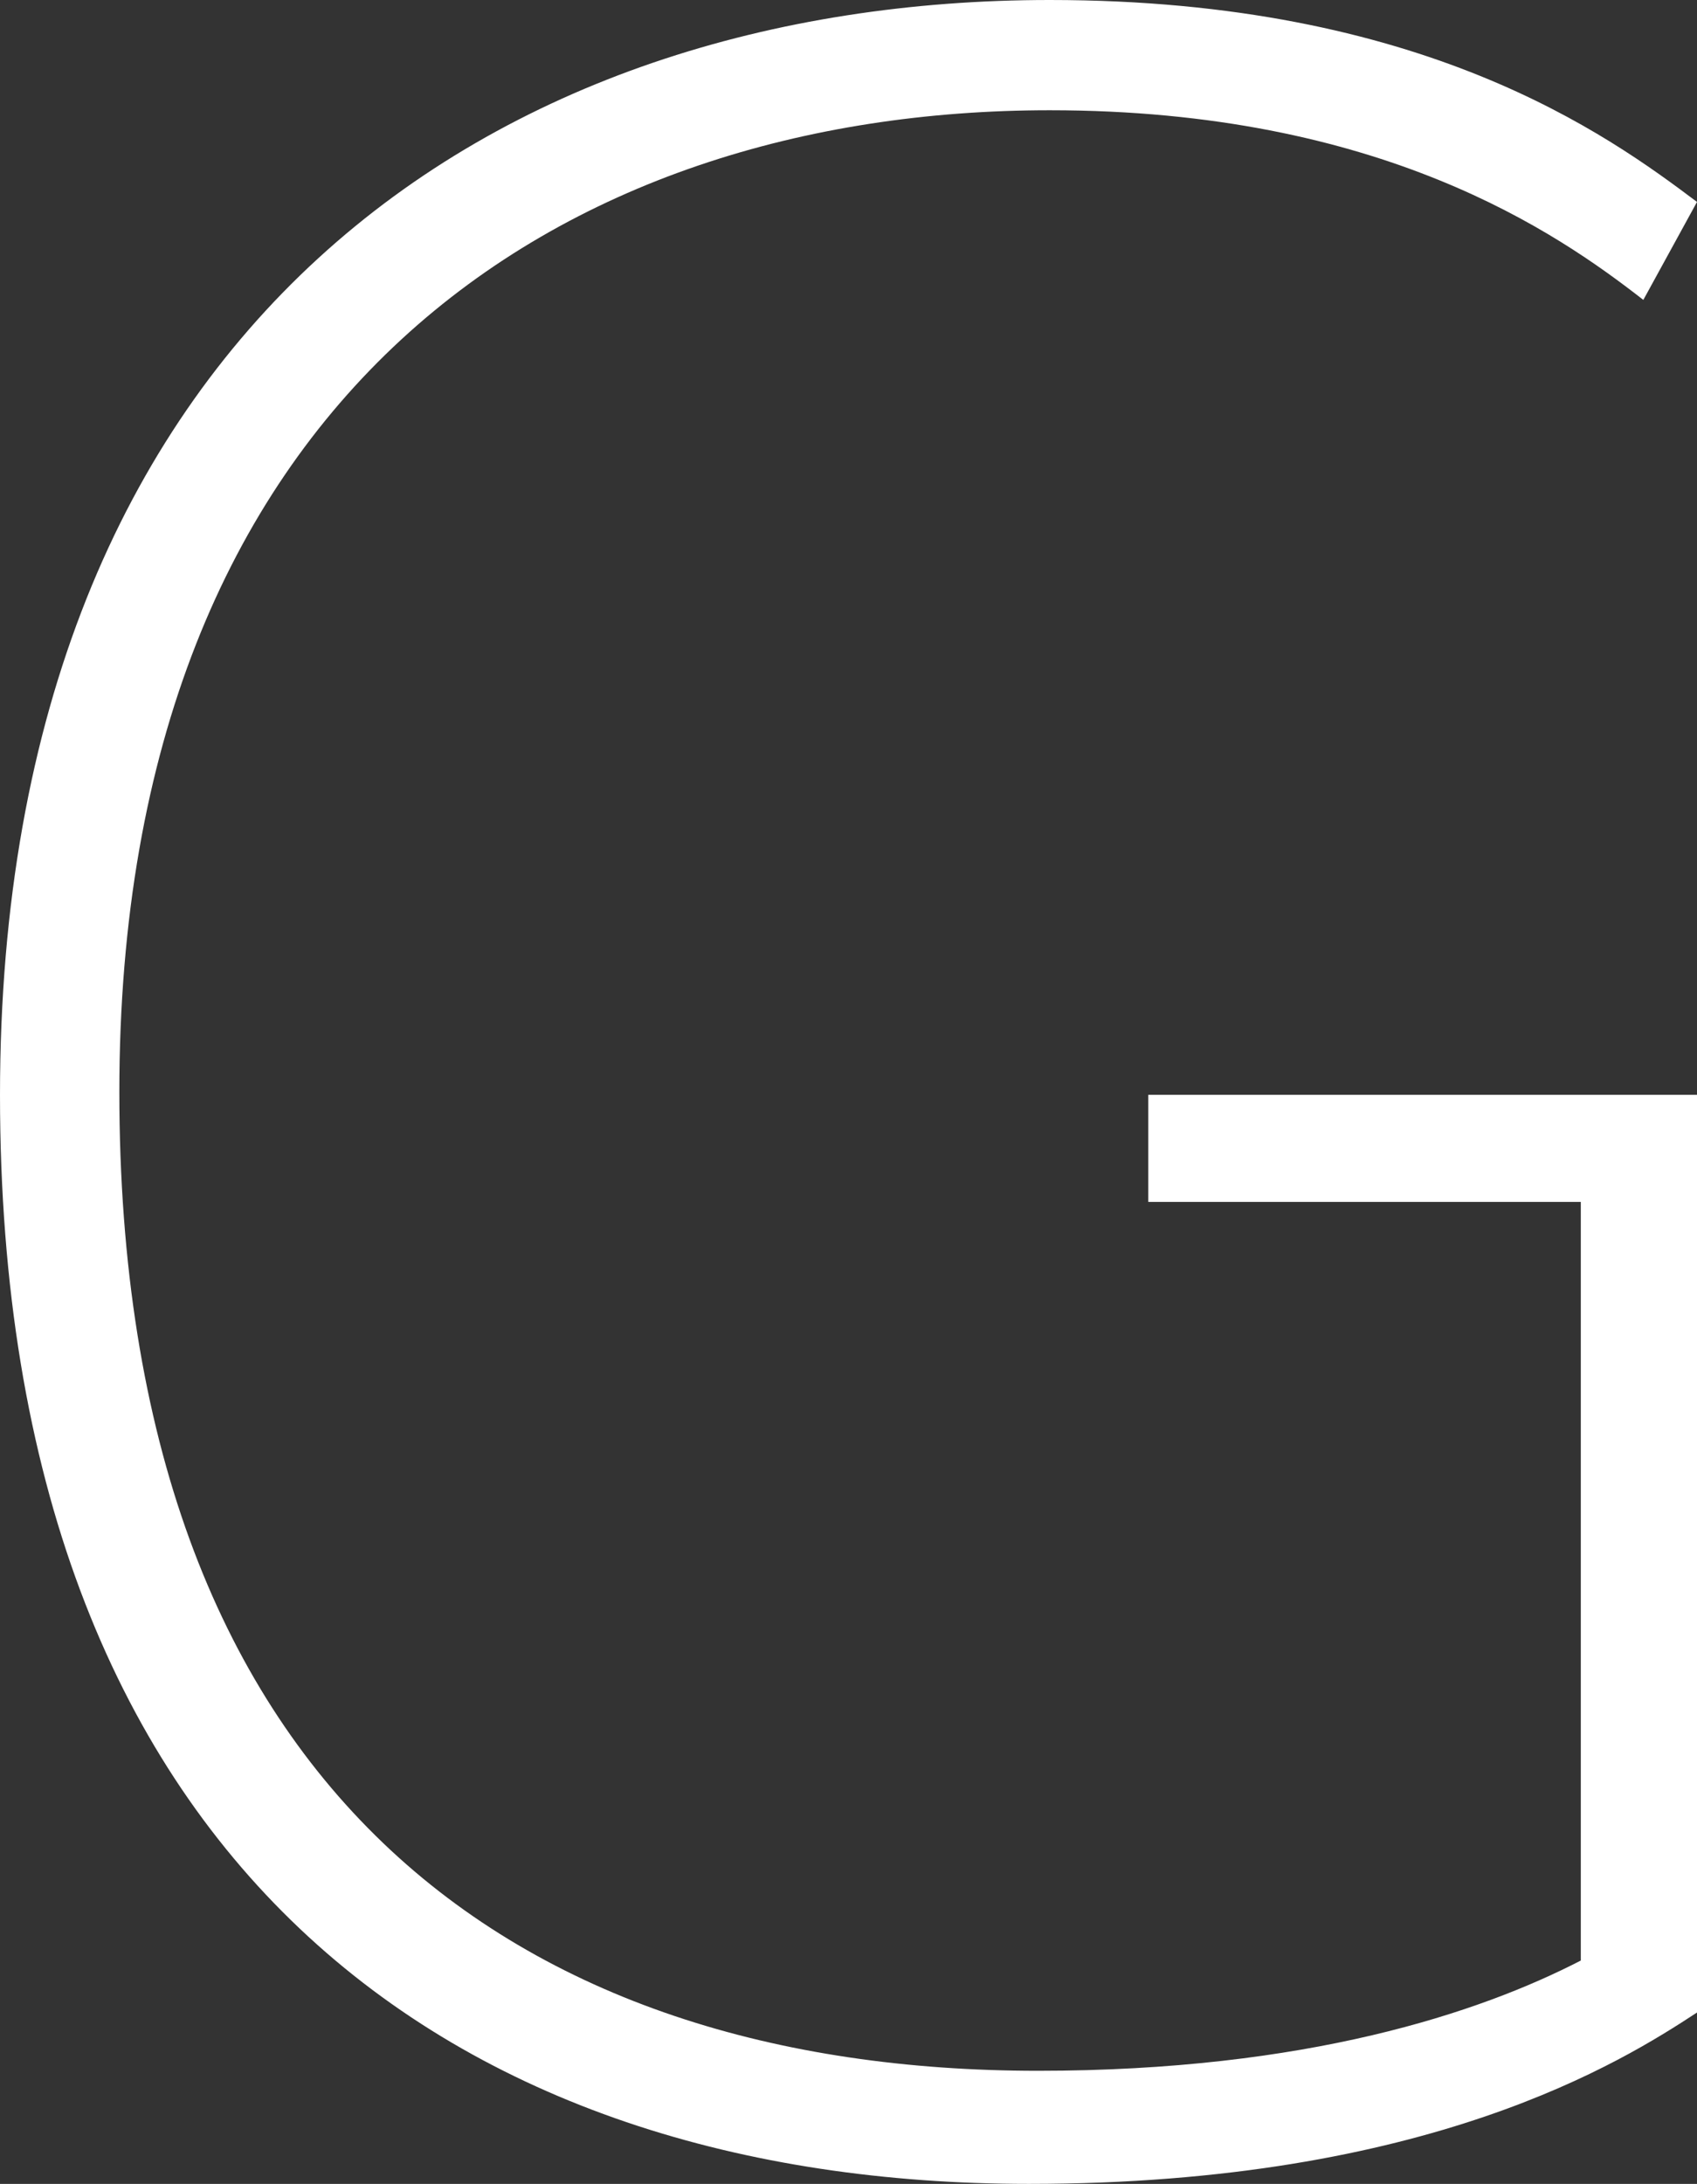 <svg xmlns="http://www.w3.org/2000/svg" id="Ebene_2" data-name="Ebene 2" viewBox="0 0 59.44 76.46"><rect x="0" y="0" width="59.44" height="76.46" fill="#333333" stroke="none"/><defs><style>      .cls-1 {        fill: #fff;      }    </style></defs><g id="Ebene_1-2" data-name="Ebene 1-2"><path class="cls-1" d="m36.77,0c13.06,0,19.53,4.71,22.67,7.07l-1.88,3.43c-3.03-2.36-9.19-6.64-20.79-6.64-17.13,0-32.59,9.96-32.59,34.37s13.89,34.27,32.18,34.27c9.4,0,15.46-2.03,19.01-3.86v-26.56h-15.15v-3.75h19.22v32.13c-2.61,1.71-9.4,6-23.4,6-20.06,0-36.04-11.13-36.04-38.12S17.45,0,36.77,0Z"></path></g></svg>